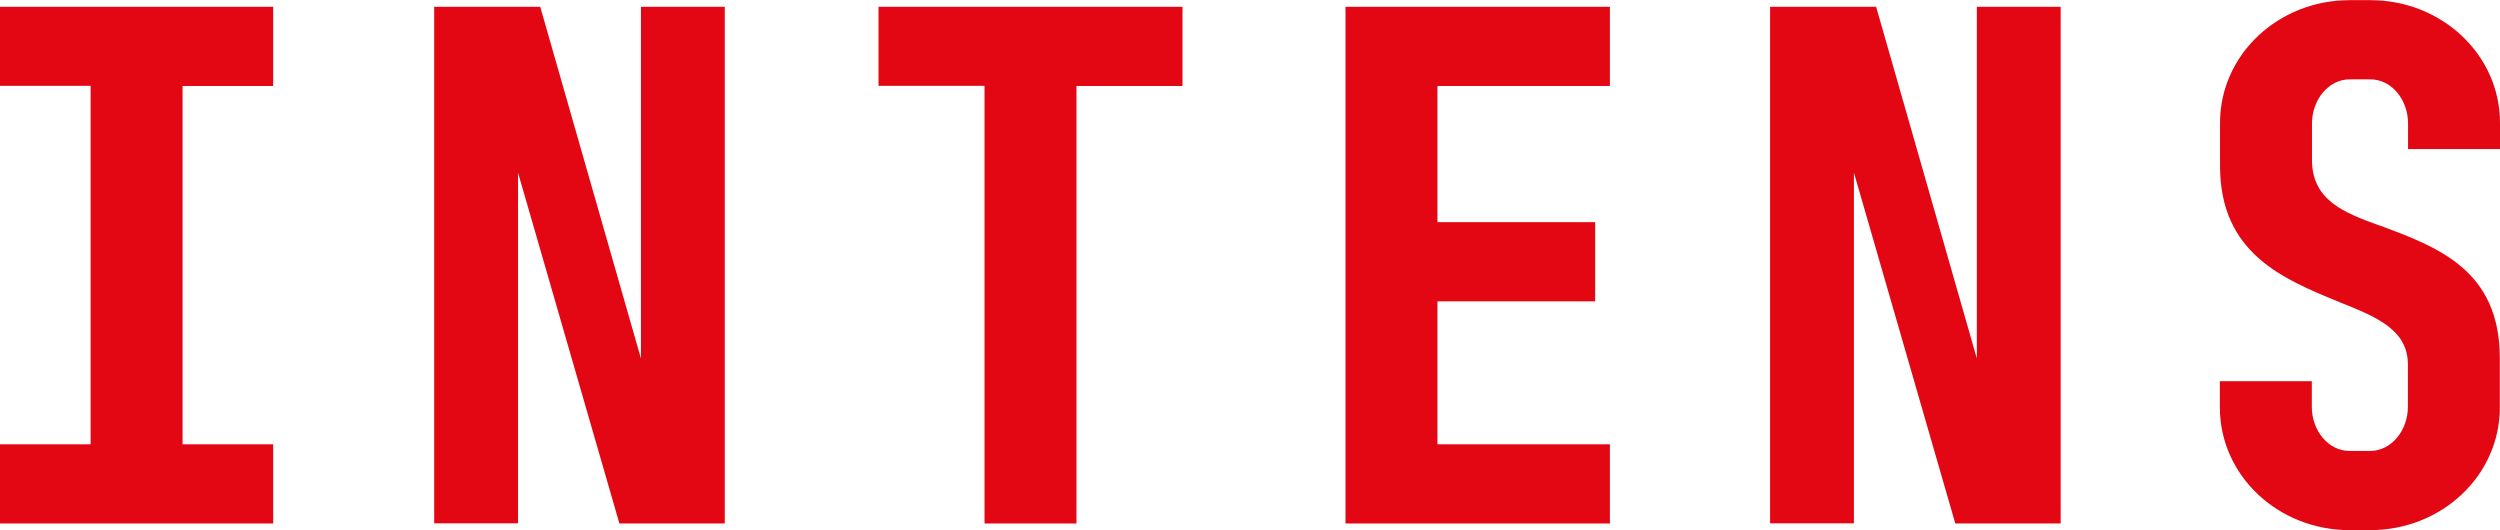 <?xml version="1.0" encoding="UTF-8"?><svg id="a" xmlns="http://www.w3.org/2000/svg" viewBox="0 0 150.91 32"><path d="m16.49.41v4.78h-5.47v21.63h5.47v4.78H0v-4.78h5.47V5.18H0V.41h16.49Z" style="fill:#e30613; stroke-width:0px;"/><path d="m31.27,10.41v21.18h-5.06V.41h6.4l6.08,21.23V.41h5.06v31.19h-6.36l-6.12-21.18Z" style="fill:#e30613; stroke-width:0px;"/><path d="m71.38.41v4.78h-6.4v26.41h-5.55V5.18h-6.4V.41h18.35Z" style="fill:#e30613; stroke-width:0px;"/><path d="m97.18.41v4.78h-10.41v8.22h9.52v4.78h-9.52v8.63h10.41v4.78h-15.96V.41h15.96Z" style="fill:#e30613; stroke-width:0px;"/><path d="m111.91,10.41v21.18h-5.06V.41h6.4l6.08,21.23V.41h5.06v31.19h-6.36l-6.12-21.18Z" style="fill:#e30613; stroke-width:0px;"/><path d="m143.65,13.61c3.48,1.3,7.25,2.67,7.25,8.02v2.96c0,4.13-3.52,7.41-7.82,7.41h-1.26c-4.29,0-7.82-3.28-7.82-7.41v-1.58h5.55v1.54c0,1.46,1.01,2.67,2.27,2.67h1.26c1.26,0,2.27-1.22,2.27-2.67v-2.55c0-2.11-1.94-2.88-4.05-3.73-3.48-1.42-7.29-2.96-7.29-8.26v-2.59c0-4.13,3.52-7.41,7.82-7.41h1.26c4.29,0,7.82,3.28,7.82,7.41v1.58h-5.55v-1.54c0-1.46-1.01-2.67-2.27-2.67h-1.26c-1.26,0-2.27,1.22-2.27,2.67v2.19c0,2.47,1.98,3.2,4.09,3.97Z" style="fill:#e30613; stroke-width:0px;"/></svg>